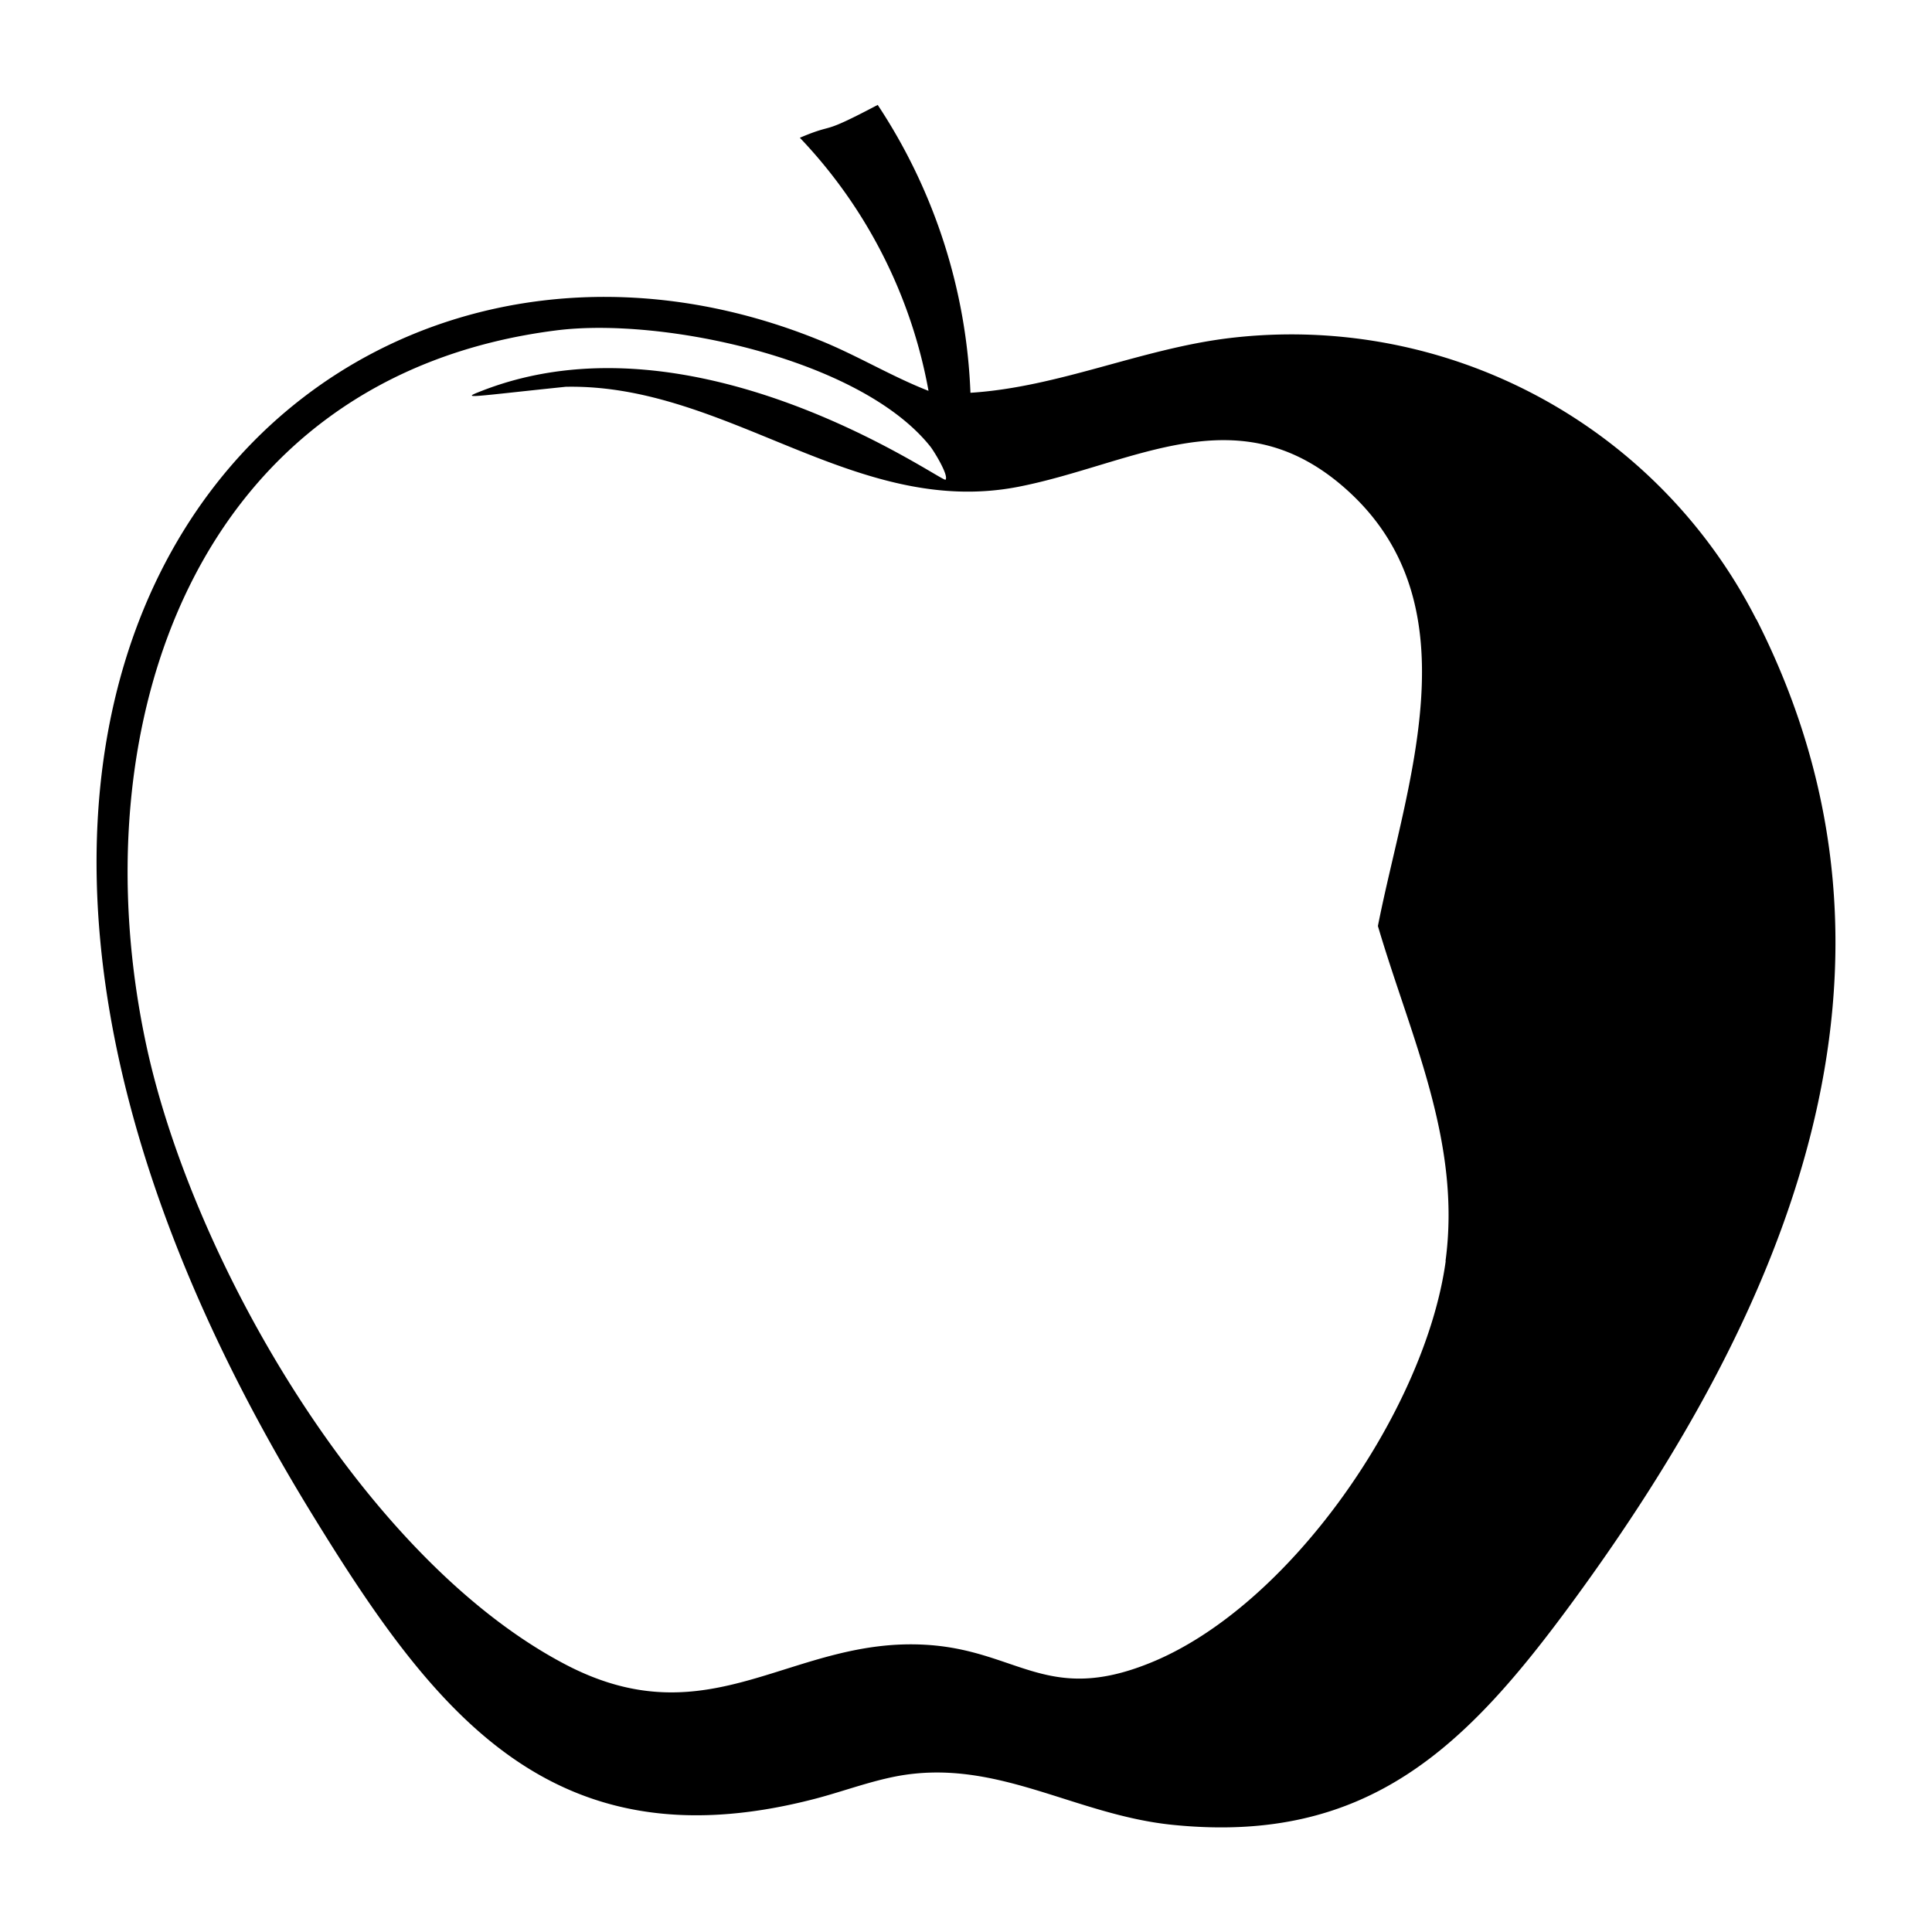 <svg xmlns="http://www.w3.org/2000/svg" viewBox="0 0 1000 1000"><path d="M909 320.5A270 270 0 0 0 636.3 175c-45.6 5.5-88.2 25.4-134 28.3a290 290 0 0 0-48-149C423 70.8 433.6 63 414 71.3a256 256 0 0 1 66.6 131c-19-7.4-36.9-18.3-55.9-26C167.8 71.3-110 341.5 161.5 783.7c62.7 102.2 123.5 181.8 257.8 148 14.6-3.6 28.8-9.1 43.7-12.1 52.3-10.4 93 20 144.6 25 100.7 10 151.6-40.8 206.3-115.4 110-150 187.4-327.2 95.2-508.7M748.3 652.7C737.8 729.5 667.6 832 594.6 861c-52.5 21-67.9-6.5-114.4-9.6-70.2-4.7-112 49.3-187 10.4-104-54.1-193-208.2-217.3-320-36-166 24.8-347.1 212.1-370.8 55-7 157.5 14.8 193.6 60.2 1.8 2.3 9.6 14.9 7.8 17.1-1.3 1.8-128.9-89.8-240.5-45.8-10.8 4.2-5.5 2.8 43.9-2.3 83.7-1.7 149.6 68.1 234.1 51.8 60.6-11.8 115-49.4 171.5 2.7 64.9 59.9 29.2 151.5 14.8 224.6 16.9 57.4 43.3 111.7 35 173.4"/></svg>